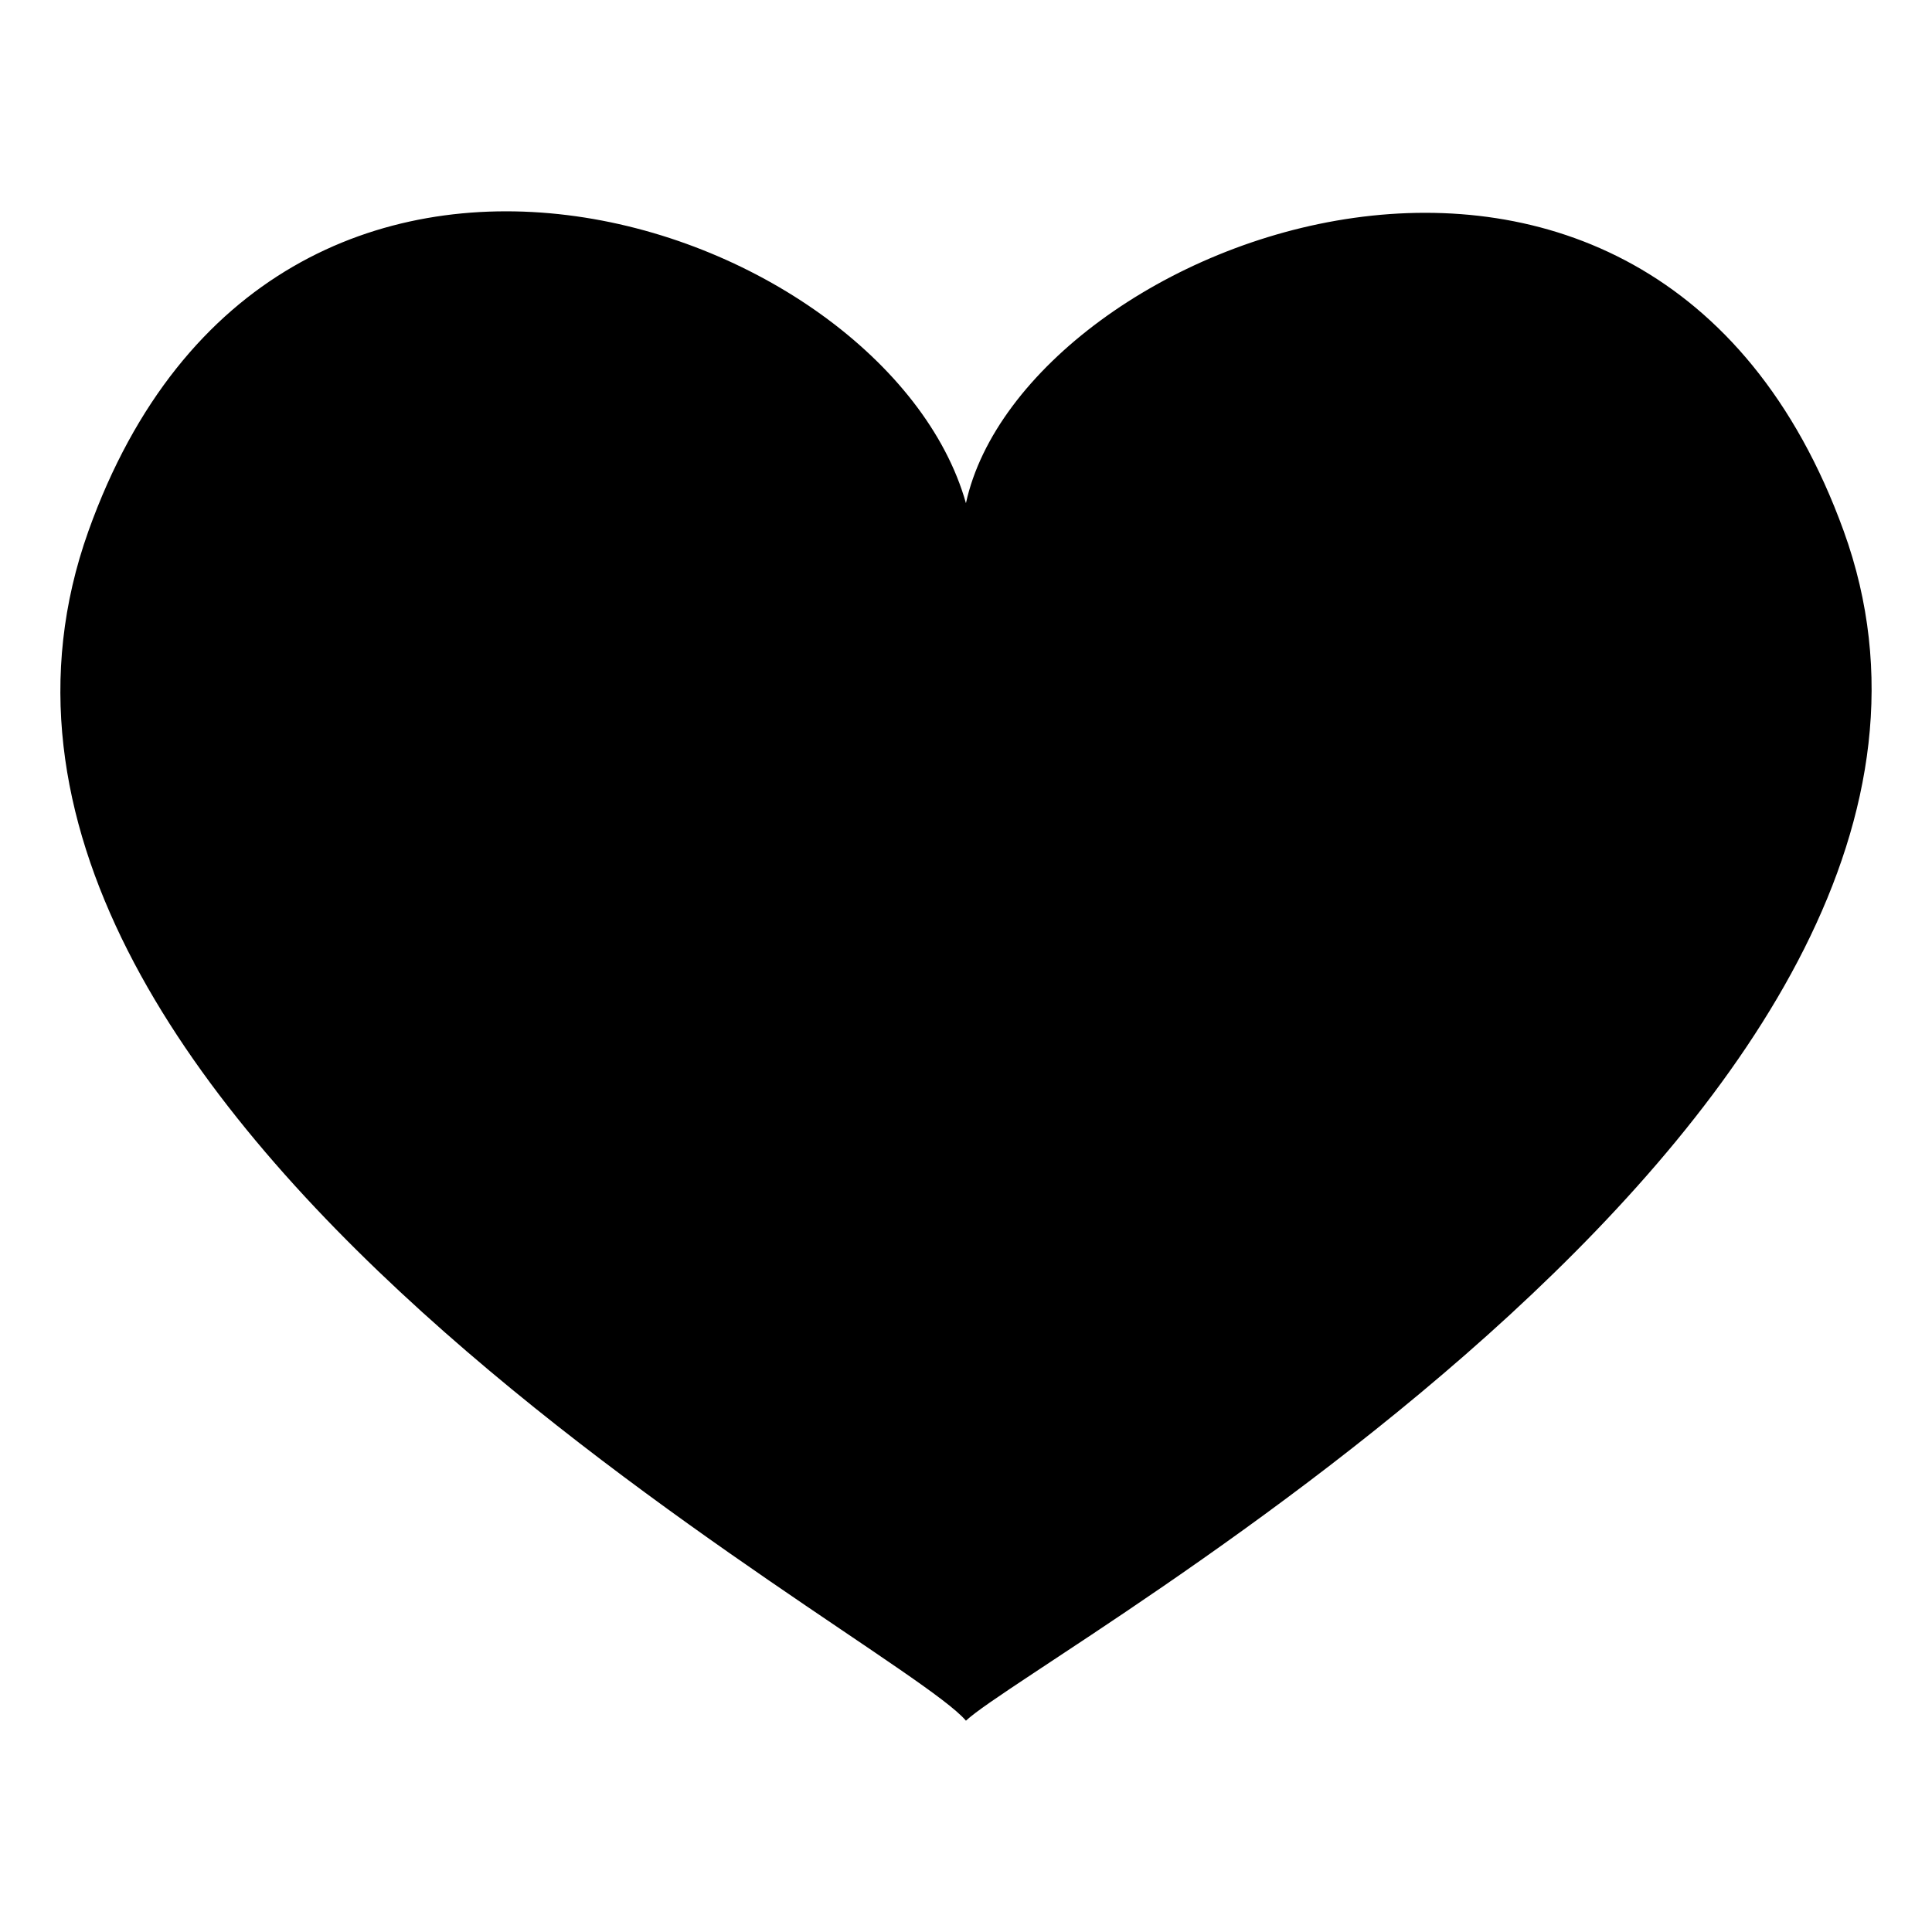 <svg xmlns="http://www.w3.org/2000/svg" viewBox="0 0 64 64" enable-background="new 0 0 64 64"><path d="m61.072 17.583c-6.394-17.623-27.154-9.716-29.074-.915-2.641-9.379-22.89-16.376-29.07.928-6.881 19.273 26.67 36.57 29.07 39.404 2.398-2.252 35.953-20.457 29.074-39.417"/></svg>